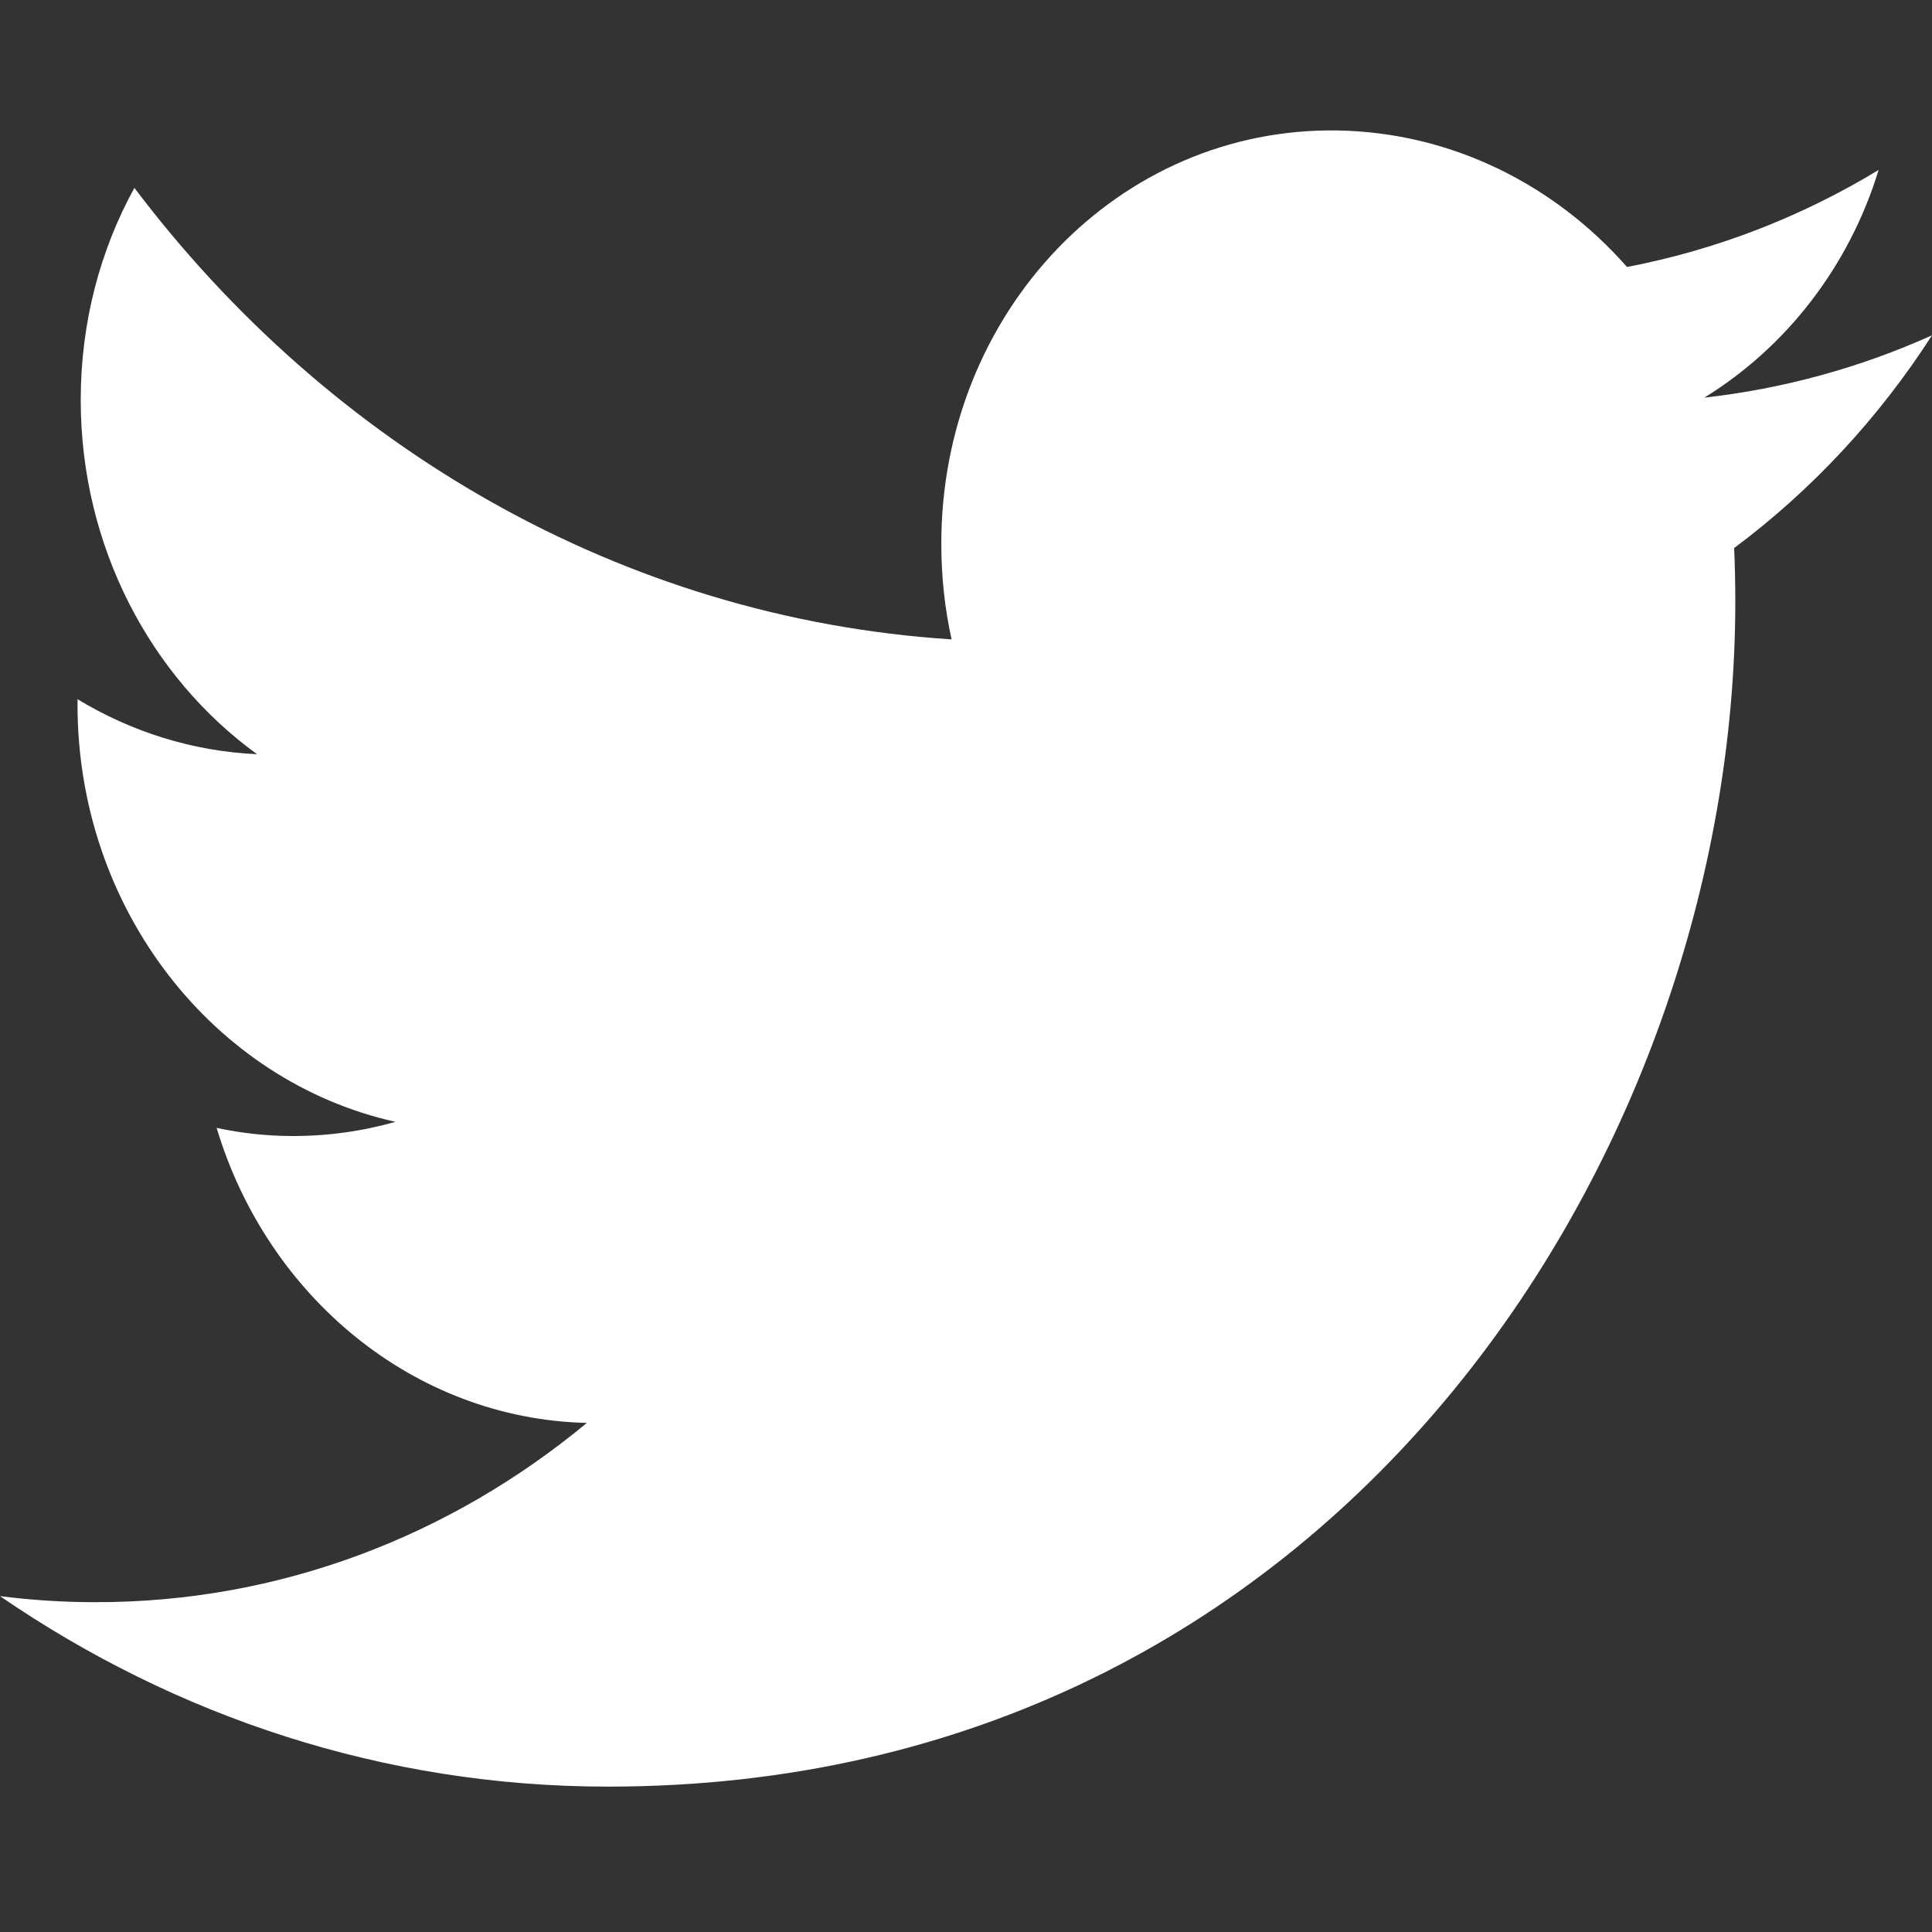 <svg width="32" height="32" viewBox="0 0 32 32" fill="none" xmlns="http://www.w3.org/2000/svg">
<rect x="0" y="0" width="32" height="32" fill="#333333" stroke="none"/>
<g clip-path="url(#clip0_769_7712)">
<path d="M28.742 9.969C28.742 9.668 28.736 9.372 28.723 9.077C30.006 8.121 31.119 6.924 32 5.554C30.804 6.092 29.532 6.44 28.229 6.586C29.585 5.751 30.625 4.417 31.116 2.815C29.846 3.585 28.442 4.136 26.948 4.422C25.752 3.061 24.044 2.193 22.156 2.161C18.53 2.101 15.591 5.165 15.591 9.004C15.591 9.55 15.648 10.079 15.761 10.59C10.301 10.239 5.463 7.396 2.226 3.112C1.661 4.138 1.337 5.338 1.337 6.624C1.337 9.055 2.496 11.217 4.258 12.492C3.179 12.443 2.169 12.117 1.284 11.581V11.671C1.284 15.069 3.547 17.916 6.551 18.581C6 18.737 5.42 18.819 4.822 18.816C4.407 18.814 3.994 18.769 3.588 18.681C4.423 21.466 6.848 23.501 9.72 23.568C7.473 25.432 4.641 26.545 1.567 26.537C1.037 26.537 0.513 26.502 0 26.437C2.907 28.431 6.357 29.592 10.066 29.592C22.139 29.595 28.742 19.086 28.742 9.969V9.969Z" fill="#fff"/>
</g>
<defs>
<clipPath id="clip0_769_7712">
<rect width="32" height="32" fill="white"/>
</clipPath>
</defs>
</svg>
